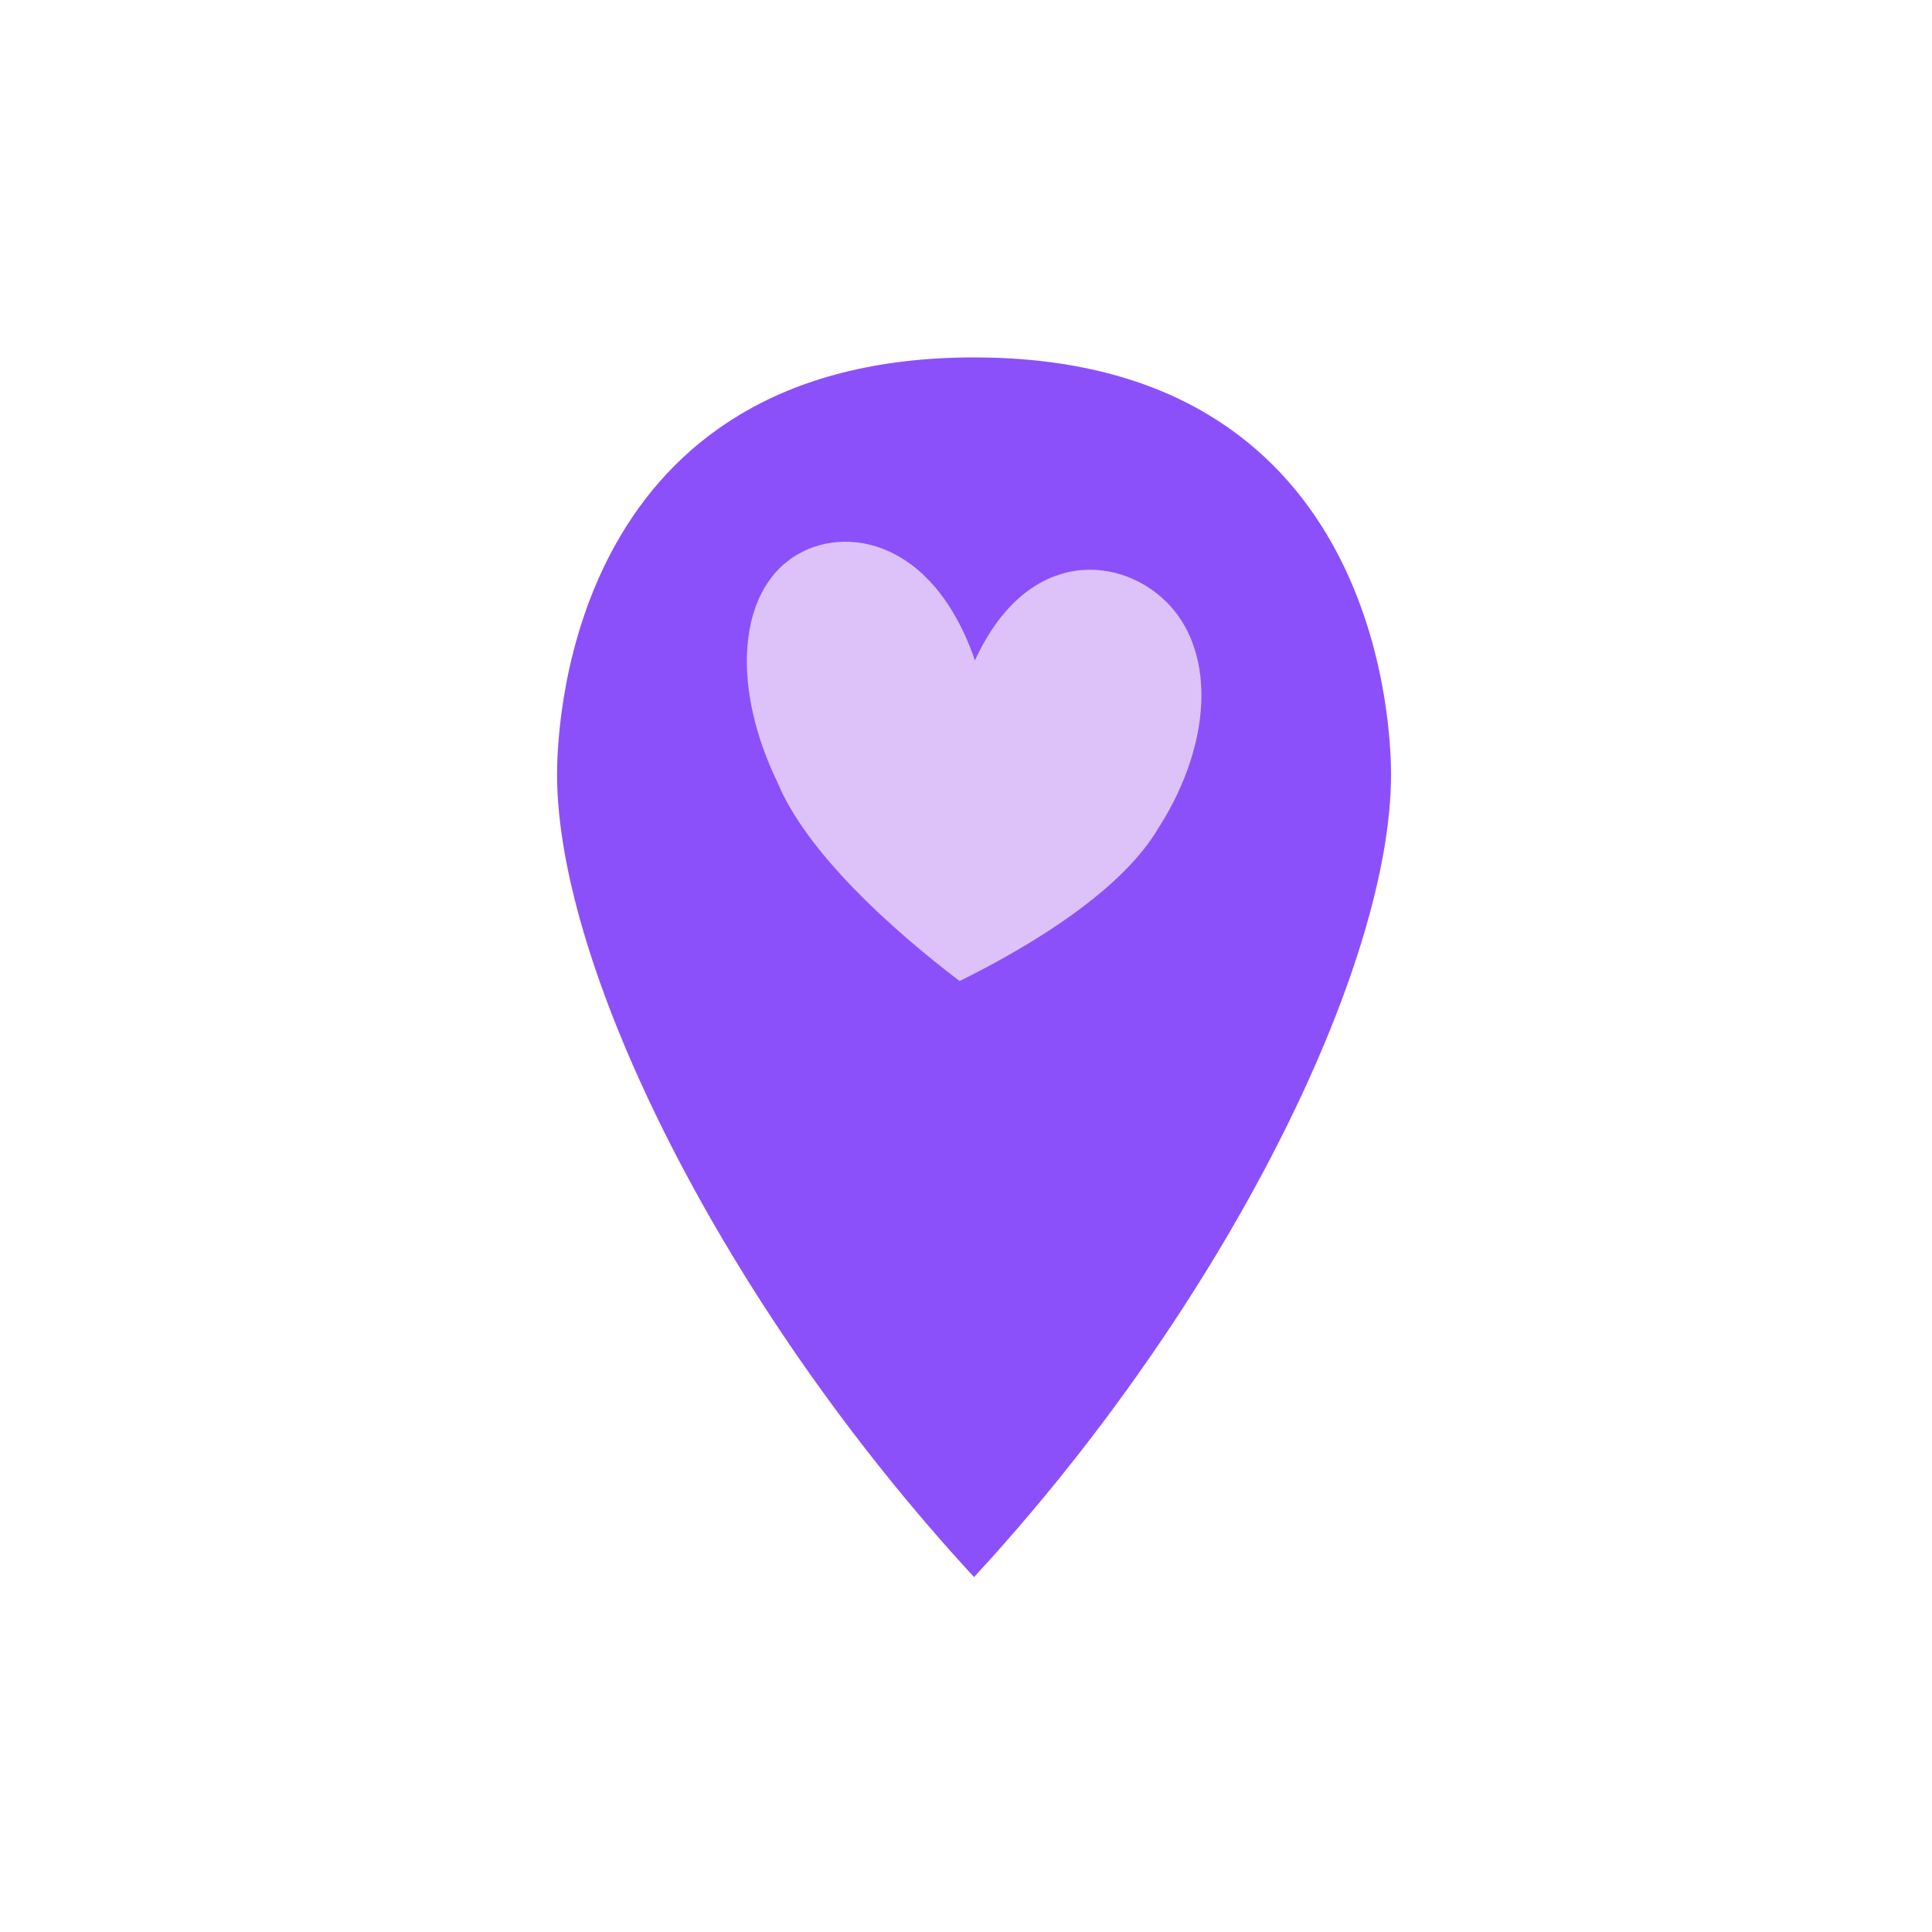 <svg width="600" height="600" viewBox="0 0 600 600" fill="none" xmlns="http://www.w3.org/2000/svg">
<path d="M302.5 111C178.855 111 173 221.644 173 240.5C173 300.386 224.404 405.176 302.5 489.773C380.596 405.176 432 300.386 432 240.5C432 221.644 426.145 111 302.5 111Z" fill="#8C50FB"/>
<path d="M360.08 256.59C348.97 276.138 320.847 293.38 298.027 304.675C276.636 288.401 250.45 264.704 241.414 242.898C227.445 213.946 229.289 186.239 244.549 174.299C259.809 162.358 289.268 165.816 302.775 205.095C319.326 169.089 349.062 172.639 363.261 187.991C377.414 203.343 376.262 230.958 360.126 256.59H360.08Z" fill="#DCC2F9"/>
</svg>
